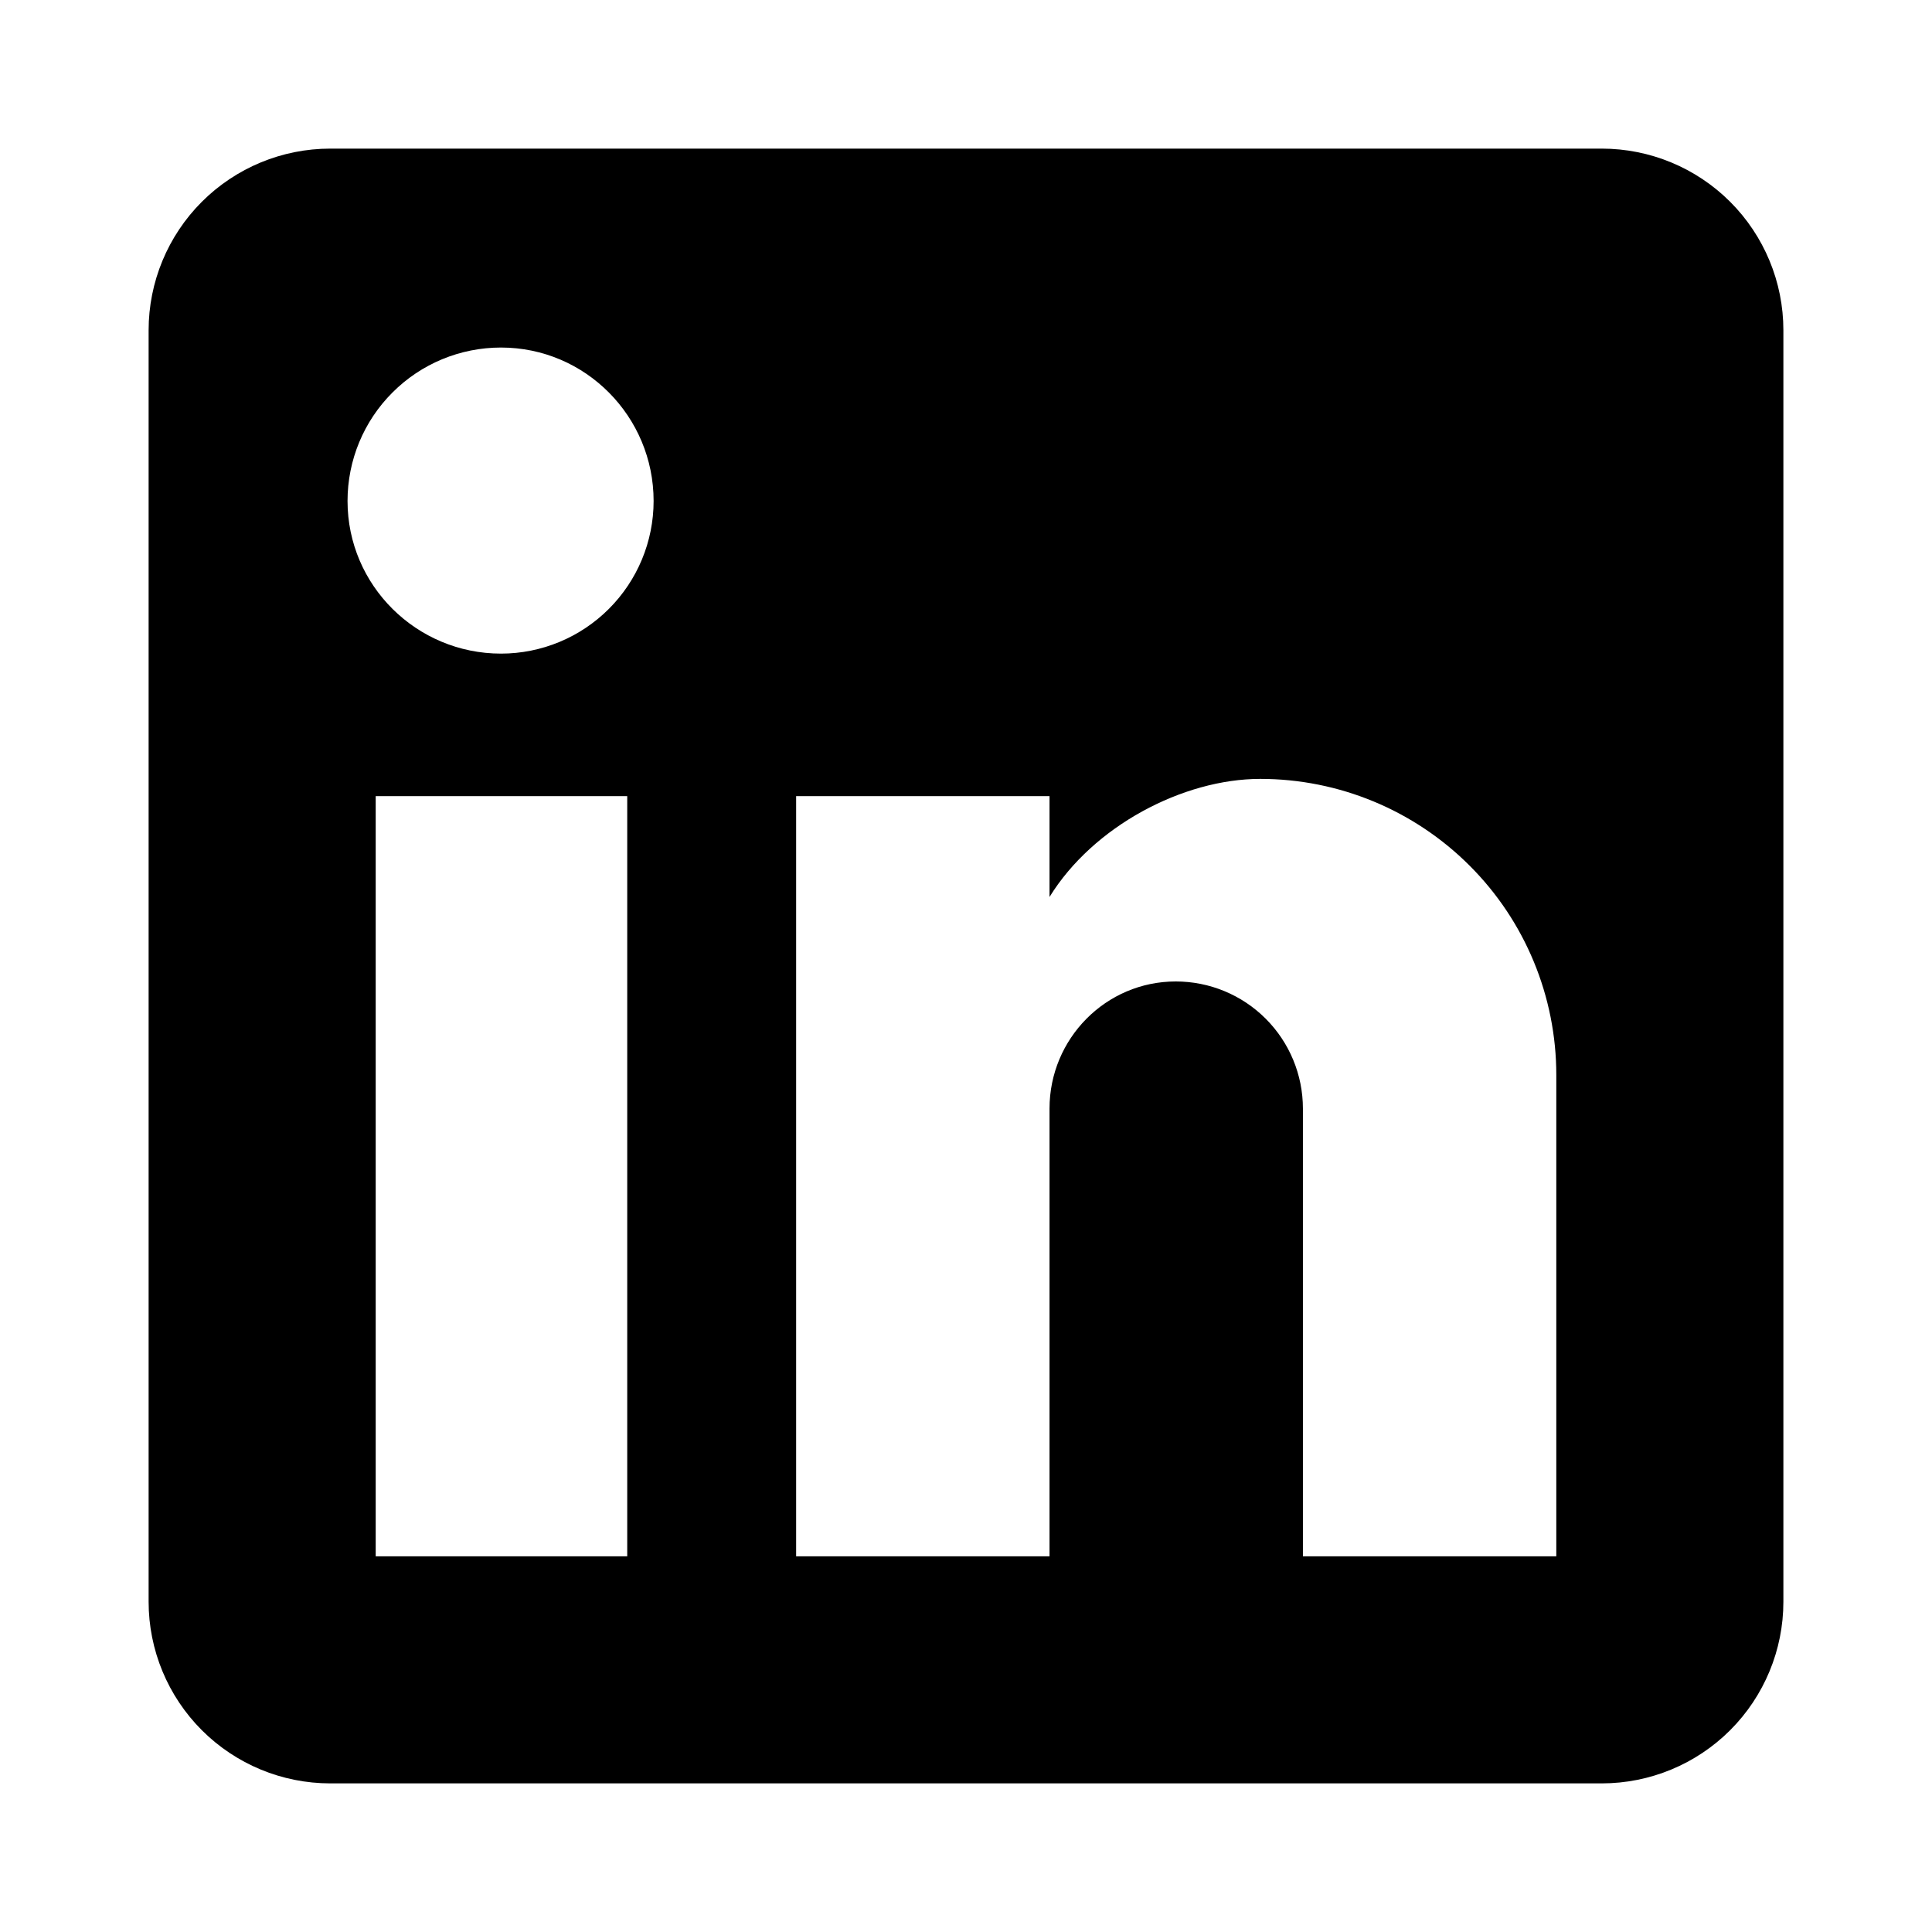 <svg width="26" height="26" viewBox="0 0 26 26" fill="none" xmlns="http://www.w3.org/2000/svg">
<path d="M21.556 2C22.204 2 22.826 2.258 23.284 2.716C23.742 3.174 24 3.796 24 4.444V21.556C24 22.204 23.742 22.826 23.284 23.284C22.826 23.742 22.204 24 21.556 24H4.444C3.796 24 3.174 23.742 2.716 23.284C2.258 22.826 2 22.204 2 21.556V4.444C2 3.796 2.258 3.174 2.716 2.716C3.174 2.258 3.796 2 4.444 2H21.556ZM20.944 20.944V14.467C20.944 13.41 20.525 12.396 19.777 11.649C19.03 10.902 18.017 10.482 16.96 10.482C15.921 10.482 14.711 11.118 14.124 12.071V10.714H10.714V20.944H14.124V14.919C14.124 13.978 14.882 13.208 15.823 13.208C16.277 13.208 16.712 13.388 17.033 13.709C17.354 14.03 17.534 14.465 17.534 14.919V20.944H20.944ZM6.742 8.796C7.287 8.796 7.809 8.579 8.194 8.194C8.579 7.809 8.796 7.287 8.796 6.742C8.796 5.606 7.879 4.677 6.742 4.677C6.194 4.677 5.669 4.894 5.282 5.282C4.894 5.669 4.677 6.194 4.677 6.742C4.677 7.879 5.606 8.796 6.742 8.796ZM8.441 20.944V10.714H5.056V20.944H8.441Z" fill="black"/>
</svg>
